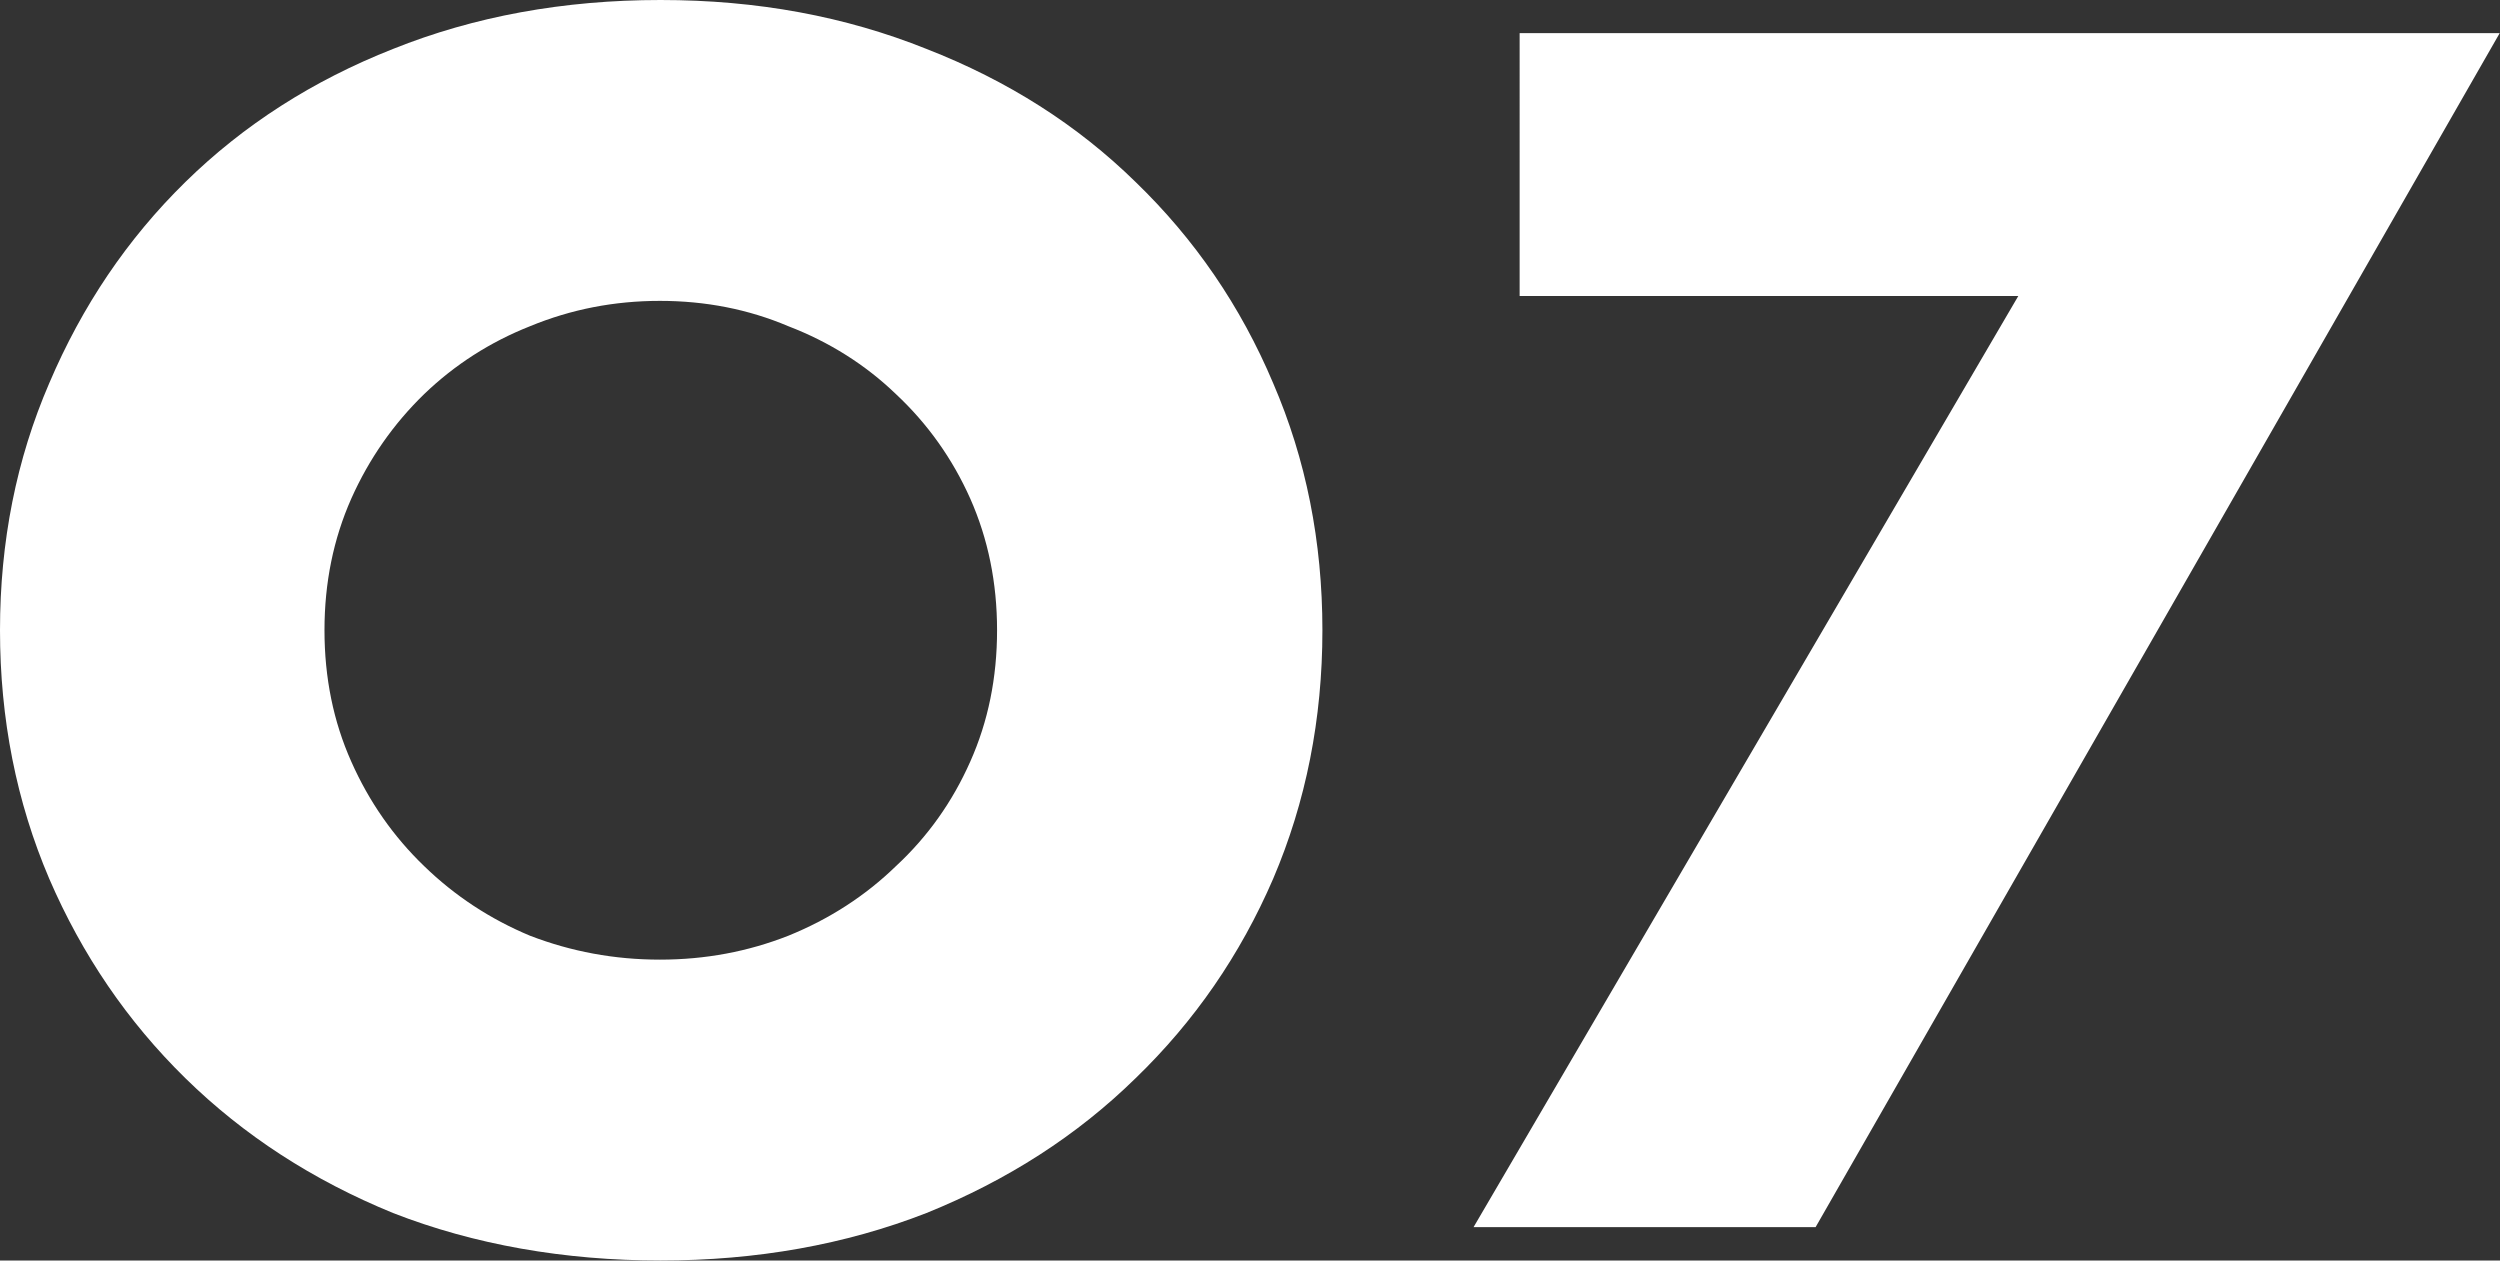 <?xml version="1.0" encoding="UTF-8"?><svg id="_レイヤー_2" xmlns="http://www.w3.org/2000/svg" viewBox="0 0 86.83 43.78"><rect x="0" y="0" width="86.83" height="43.78" fill="#333333" stroke="none"/><defs><style>.cls-1{fill:#fff;}</style></defs><g id="_レイヤー_1-2"><path class="cls-1" d="M11.27,21.89c0,1.65.31,3.17.93,4.56.62,1.4,1.47,2.61,2.53,3.63,1.06,1.03,2.29,1.84,3.68,2.42,1.43.55,2.93.83,4.51.83s3.06-.28,4.46-.83c1.43-.58,2.68-1.39,3.74-2.42,1.1-1.02,1.96-2.23,2.58-3.63.62-1.39.93-2.91.93-4.56s-.31-3.17-.93-4.57c-.62-1.39-1.48-2.6-2.58-3.63-1.06-1.02-2.31-1.81-3.74-2.36-1.39-.59-2.88-.88-4.46-.88s-3.08.29-4.51.88c-1.39.55-2.62,1.34-3.68,2.36-1.06,1.03-1.91,2.24-2.53,3.63-.62,1.4-.93,2.92-.93,4.57ZM0,21.89c0-3.08.57-5.94,1.71-8.58,1.14-2.68,2.71-5.01,4.73-6.99,2.02-1.98,4.42-3.52,7.21-4.62,2.82-1.13,5.92-1.7,9.29-1.7s6.42.57,9.24,1.7c2.82,1.1,5.24,2.64,7.26,4.62,2.05,1.98,3.65,4.31,4.78,6.99,1.14,2.64,1.71,5.5,1.71,8.58s-.57,5.96-1.71,8.63c-1.14,2.64-2.73,4.95-4.78,6.93-2.02,1.98-4.44,3.54-7.26,4.68-2.82,1.1-5.9,1.65-9.24,1.65s-6.47-.55-9.29-1.65c-2.79-1.14-5.19-2.7-7.21-4.68-2.02-1.98-3.59-4.29-4.73-6.93-1.14-2.67-1.71-5.55-1.71-8.63ZM70.11,10.28h-17.33V1.15h34.04l-23.76,41.47h-11.88l18.92-32.34Z"/></g></svg>